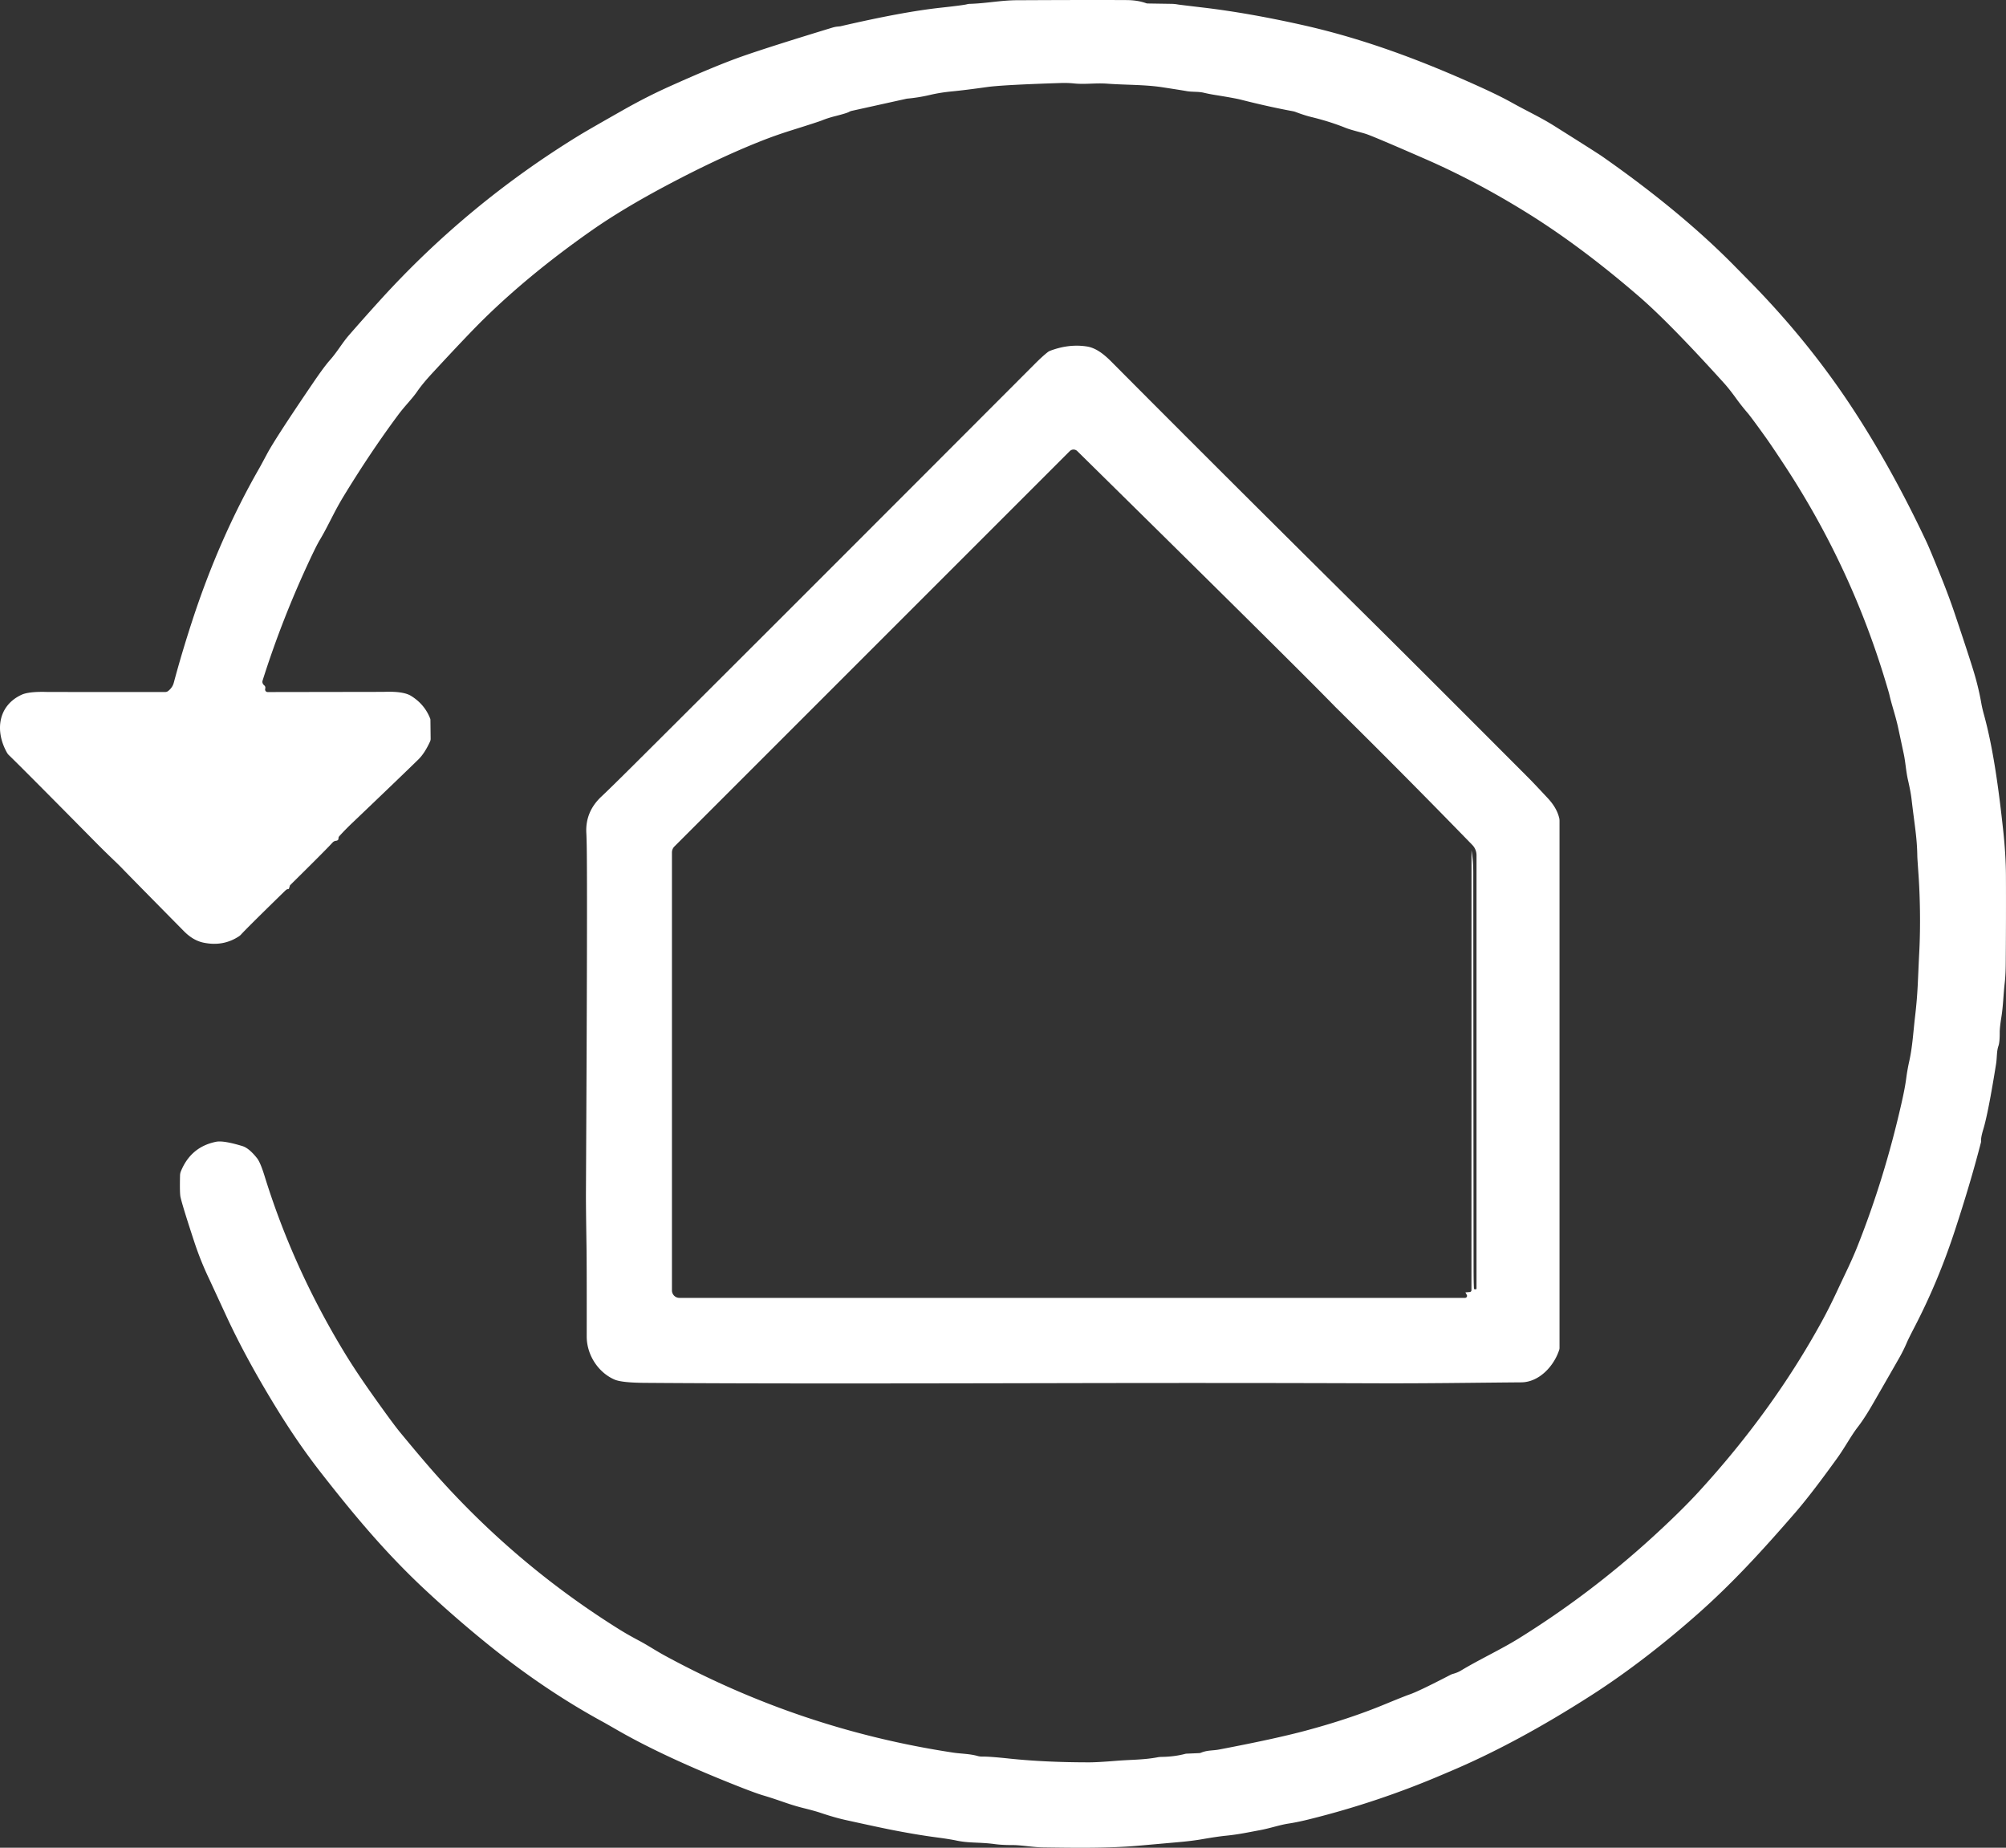 <?xml version="1.0" encoding="UTF-8" standalone="no"?>
<!-- Created with Inkscape (http://www.inkscape.org/) -->

<svg
   width="173.494mm"
   height="159.799mm"
   viewBox="0 0 173.494 159.799"
   version="1.1"
   id="svg1"
   xml:space="preserve"
   xmlns:inkscape="http://www.inkscape.org/namespaces/inkscape"
   xmlns:sodipodi="http://sodipodi.sourceforge.net/DTD/sodipodi-0.dtd"
   xmlns="http://www.w3.org/2000/svg"
   xmlns:svg="http://www.w3.org/2000/svg"><rect x="0" y="0" width="173.494" height="159.799" fill="#333333" stroke="none"/><sodipodi:namedview
     id="namedview1"
     pagecolor="#ffffff"
     bordercolor="#000000"
     borderopacity="0.25"
     inkscape:showpageshadow="2"
     inkscape:pageopacity="0.0"
     inkscape:pagecheckerboard="0"
     inkscape:deskcolor="#d1d1d1"
     inkscape:document-units="mm" /><defs
     id="defs1"><style
       id="style1">
      .cls-1 {
        fill: #007861;
      }

      .cls-2 {
        fill: #b5d9b9;
      }
    </style></defs><g
     inkscape:label="Layer 1"
     inkscape:groupmode="layer"
     id="layer1"
     transform="translate(-310.748,197.821)"><g
       id="g4"
       transform="translate(304.742,-129.689)"
       style="fill:#ffffff;fill-opacity:1"><path
         fill="#595a59"
         d="m 30.903,8.765 q -0.082,-0.013 -0.251,0.153 -3.236,3.154 -3.813,3.786 a 0.995,0.849 0.7 0 1 -0.175,0.146 Q 25.293,13.748 23.597,13.39 22.706,13.202 21.923,12.411 17.343,7.771 16.61,7.009 16.313,6.699 15.848,6.257 14.983,5.429 14.247,4.683 7.855,-1.786 6.77,-2.829 a 0.923,0.894 8.1 0 1 -0.156,-0.201 c -1.069,-1.889 -0.773,-4.072 1.246,-5.011 q 0.624,-0.294 2.193,-0.249 0.299,0.008 10.25,0.005 a 0.389,0.397 26 0 0 0.246,-0.087 q 0.378,-0.296 0.489,-0.722 0.68,-2.545 1.58,-5.305 2.331,-7.162 5.81,-13.234 0.153,-0.267 0.675,-1.246 0.701,-1.32 3.979,-6.138 0.958,-1.408 1.45,-1.961 c 0.627,-0.701 1.082,-1.508 1.646,-2.154 q 1.307,-1.503 2.707,-3.045 7.556,-8.324 17.187,-14.232 0.802,-0.492 3.844,-2.215 2.013,-1.14 3.948,-2.011 4.064,-1.831 6.382,-2.641 2.312,-0.81 7.736,-2.463 0.233,-0.071 0.442,-0.093 a 0.005,0.288 85 0 0 0.259,-0.026 q 5.358,-1.244 8.641,-1.603 2.024,-0.22 2.331,-0.307 a 0.786,0.818 37.5 0 1 0.193,-0.029 c 1.453,-0.04 2.686,-0.307 4.101,-0.315 q 6.292,-0.032 9.491,-0.013 0.96,0.005 1.693,0.27 a 0.368,0.384 56.4 0 0 0.132,0.024 l 2.048,0.032 a 3.231,3.231 0 0 1 0.582,0.058 q 0.077,0.016 2.156,0.262 3.979,0.471 8.684,1.529 c 5.215,1.175 10.147,3.014 15.179,5.292 q 1.794,0.812 2.847,1.402 c 1.376,0.767 2.479,1.265 3.686,2.024 q 3.709,2.334 4.125,2.625 6.72,4.699 11.337,9.366 0.762,0.773 1.476,1.5 5.019,5.112 8.792,10.851 3.421,5.202 6.443,11.615 0.299,0.635 1.275,3.059 0.669,1.664 1.154,3.101 1.233,3.662 1.664,5.083 c 0.257,0.844 0.495,1.812 0.656,2.744 q 0.074,0.418 0.22,0.947 c 0.81,2.94 1.286,6.49 1.675,10.089 q 0.22,2.061 0.23,3.799 0.016,3.495 -0.016,7.633 -0.008,1.016 -0.087,1.691 c -0.124,1.056 -0.127,1.942 -0.294,2.982 q -0.143,0.905 -0.14,1.304 0.005,0.831 -0.111,1.169 c -0.164,0.471 -0.114,0.982 -0.206,1.566 q -0.68,4.249 -1.101,5.633 -0.217,0.712 -0.198,1.04 a 0.386,0.431 48.1 0 1 -0.013,0.122 q -0.902,3.508 -2.286,7.71 -1.423,4.323 -3.424,8.184 -0.54,1.04 -0.675,1.357 -0.307,0.717 -0.667,1.349 -0.624,1.098 -2.244,3.911 -0.754,1.315 -1.341,2.074 c -0.614,0.794 -1.127,1.789 -1.828,2.754 -0.886,1.222 -2.297,3.164 -3.598,4.67 -3.014,3.477 -5.535,6.199 -8.459,8.782 -2.836,2.506 -5.99,4.969 -9.168,7.006 q -6.44,4.13 -12.131,6.543 -0.32,0.135 -0.635,0.27 -5.612,2.41 -11.538,3.887 -1.085,0.273 -1.873,0.392 c -0.807,0.124 -1.574,0.402 -2.484,0.572 -1.035,0.191 -1.855,0.373 -2.961,0.482 q -0.736,0.074 -2.013,0.296 -0.865,0.151 -2.019,0.254 -2.646,0.235 -3.514,0.312 c -2.746,0.243 -6.067,0.175 -8.231,0.146 -0.913,-0.011 -1.929,-0.204 -2.662,-0.201 q -0.905,0.003 -1.543,-0.085 c -1.323,-0.177 -2.178,-0.069 -3.278,-0.299 q -0.624,-0.132 -1.73,-0.278 -1.749,-0.23 -3.892,-0.651 -1.159,-0.228 -3.998,-0.855 -0.945,-0.209 -2.185,-0.627 -0.45,-0.153 -1.468,-0.407 c -1.339,-0.336 -1.889,-0.622 -3.487,-1.098 q -0.595,-0.175 -2.016,-0.733 -6.445,-2.535 -10.546,-4.889 -1.077,-0.619 -1.204,-0.688 -5.159,-2.799 -10.155,-6.853 -2.76,-2.238 -5.408,-4.715 c -3.323,-3.111 -6.043,-6.363 -8.914,-10.041 q -1.916,-2.453 -3.733,-5.397 -2.707,-4.384 -4.461,-8.184 -1.442,-3.119 -1.458,-3.151 -0.746,-1.558 -1.291,-3.215 -0.987,-2.995 -1.191,-3.863 -0.079,-0.333 -0.042,-1.889 a 1.011,1.013 56.8 0 1 0.074,-0.352 q 0.86,-2.109 3.037,-2.553 0.638,-0.13 2.286,0.373 0.572,0.175 1.265,1.05 0.283,0.357 0.646,1.527 2.458,7.948 6.908,15.274 0.955,1.572 2.32,3.506 1.831,2.59 2.482,3.381 2.029,2.463 3.281,3.86 6.94,7.744 15.735,13.227 0.688,0.429 1.688,0.96 c 0.754,0.4 1.389,0.836 2.236,1.296 q 11.724,6.376 24.913,8.374 c 0.683,0.103 1.426,0.095 2.119,0.294 a 1.307,1.267 51.6 0 0 0.365,0.048 q 0.616,-0.013 2.384,0.175 3.09,0.325 6.9,0.323 0.706,0 2.342,-0.132 c 1.244,-0.103 2.357,-0.077 3.551,-0.302 a 2.103,1.976 37.3 0 1 0.36,-0.037 q 1.085,-0.011 2.061,-0.265 a 0.392,0.336 30.9 0 1 0.077,-0.013 l 1.109,-0.048 a 0.46,0.463 33.5 0 0 0.153,-0.032 c 0.558,-0.233 1.045,-0.177 1.569,-0.278 q 4.847,-0.923 7.464,-1.625 3.791,-1.013 6.858,-2.281 1.701,-0.701 2.175,-0.865 0.775,-0.265 3.527,-1.693 a 1.204,1.101 21 0 1 0.188,-0.074 q 0.415,-0.114 0.701,-0.286 c 1.59,-0.96 3.482,-1.836 5.003,-2.781 q 6.093,-3.784 11.43,-8.633 2.551,-2.32 4.172,-4.09 6.369,-6.953 10.61,-14.687 0.654,-1.191 1.381,-2.752 c 0.712,-1.524 1.188,-2.455 1.701,-3.744 q 2.32,-5.829 3.791,-12.285 0.323,-1.408 0.429,-2.238 0.101,-0.765 0.265,-1.5 c 0.275,-1.214 0.352,-2.58 0.497,-3.813 0.254,-2.156 0.235,-3.051 0.37,-5.654 0.119,-2.326 0.058,-4.847 -0.064,-6.612 q -0.103,-1.471 -0.106,-1.63 c -0.024,-1.646 -0.225,-2.598 -0.503,-4.982 q -0.069,-0.598 -0.31,-1.646 C 170.854,-1.416 170.806,-2.22 170.661,-2.911 q -0.489,-2.297 -0.521,-2.432 c -0.262,-1.122 -0.511,-1.77 -0.728,-2.72 q -0.04,-0.172 -0.312,-1.074 -3.024,-10.062 -8.819,-18.854 -1.048,-1.593 -1.566,-2.318 -1.251,-1.746 -1.558,-2.103 -0.537,-0.624 -1.008,-1.278 -0.579,-0.802 -1.05,-1.323 -4.702,-5.199 -7.324,-7.467 -5.043,-4.358 -9.721,-7.258 -4.374,-2.712 -8.692,-4.604 -4.514,-1.974 -5.207,-2.204 c -0.434,-0.143 -1.291,-0.336 -1.773,-0.529 q -1.349,-0.545 -2.971,-0.939 -0.582,-0.143 -1.323,-0.423 a 1.513,1.58 62.2 0 0 -0.267,-0.077 q -2.085,-0.384 -4.516,-1.003 -0.527,-0.132 -2.196,-0.4 -0.519,-0.082 -0.976,-0.191 c -0.489,-0.119 -0.997,-0.056 -1.492,-0.143 q -0.529,-0.093 -2.095,-0.333 c -1.527,-0.235 -3.164,-0.193 -4.757,-0.31 -1.042,-0.077 -1.918,0.077 -2.868,-0.019 q -0.572,-0.058 -1.146,-0.04 -5.08,0.161 -6.421,0.352 -1.834,0.259 -3.006,0.373 -1.045,0.101 -1.926,0.31 -0.971,0.228 -1.974,0.318 a 0.082,0.093 41.4 0 0 -0.021,0.003 l -4.76,1.053 a 0.825,0.802 23.1 0 0 -0.22,0.085 q -0.198,0.116 -1.169,0.362 -0.667,0.167 -1.164,0.37 -0.302,0.127 -2.641,0.86 -1.347,0.421 -2.614,0.921 -3.717,1.468 -8.215,3.858 -3.823,2.032 -6.493,3.905 -5.26,3.688 -9.226,7.564 -1.392,1.36 -4.575,4.807 -0.794,0.86 -1.257,1.529 c -0.466,0.677 -1.074,1.254 -1.659,2.045 q -2.365,3.18 -4.702,7.011 c -0.86,1.41 -1.341,2.582 -2.08,3.813 q -0.257,0.429 -0.783,1.548 -2.442,5.186 -4.149,10.581 -0.077,0.241 0.143,0.431 0.127,0.108 0.079,0.296 a 0.22,0.222 7.3 0 0 0.212,0.278 q 10.001,-0.016 10.022,-0.016 1.707,-0.071 2.381,0.347 1.167,0.722 1.651,1.953 a 0.28,0.318 30.1 0 1 0.024,0.119 l 0.019,1.643 a 0.558,0.534 58.5 0 1 -0.05,0.23 q -0.468,1.024 -1.019,1.561 -1.511,1.479 -5.704,5.477 -0.574,0.545 -1.124,1.146 a 0.283,0.273 67.2 0 0 -0.074,0.191 q 0.005,0.188 -0.217,0.212 -0.175,0.019 -0.302,0.159 -0.587,0.646 -3.67,3.686 -0.005,0.005 -0.087,0.273 a 0.093,0.093 0 0 1 -0.101,0.064 z"
         id="path5"
         style="fill:#ffffff;fill-opacity:1;stroke-width:0.265" /><path
         fill="#595a59"
         d="m 140.885,2.815 v 45.627 a 0.553,0.516 55.5 0 1 -0.024,0.159 c -0.455,1.413 -1.736,2.807 -3.289,2.818 -4.68,0.037 -8.057,0.101 -12.965,0.082 q -12.491,-0.045 -27.649,-0.011 c -15.923,0.034 -26.252,0.04 -35.158,-0.026 q -2.029,-0.013 -2.654,-0.288 c -1.429,-0.627 -2.4,-2.154 -2.397,-3.731 q 0.008,-6.207 -0.019,-7.863 -0.053,-3.392 -0.048,-4.511 0.14,-26.255 0.066,-30.139 -0.016,-0.736 -0.029,-0.966 -0.122,-1.871 1.296,-3.204 0.762,-0.714 2.773,-2.715 9.914,-9.861 34.732,-34.721 0.619,-0.622 1.085,-0.99 a 0.929,0.923 15.4 0 1 0.243,-0.138 q 1.606,-0.601 3.143,-0.368 c 0.81,0.122 1.503,0.68 2.162,1.344 q 9.594,9.655 22.839,22.77 3.606,3.572 13.266,13.253 0.315,0.312 1.609,1.699 0.786,0.839 0.995,1.733 a 0.87,0.778 41.7 0 1 0.021,0.185 z m -8.141,40.825 0.381,-0.032 a 0.156,0.156 0 0 0 0.143,-0.156 l 0.005,-38.05 q 0.153,0.9 0.153,1.966 0.021,32.007 0.026,34.311 0.003,1.122 0.034,1.627 a 0.066,0.069 88.9 0 0 0.069,0.064 h 0.082 a 0.069,0.066 0 0 0 0.069,-0.066 V 5.834 a 1.283,1.27 23.2 0 0 -0.362,-0.889 q -5.635,-5.8 -11.427,-11.523 -0.378,-0.37 -0.5,-0.497 -3.416,-3.511 -22.244,-22.048 a 0.458,0.458 0 0 0 -0.643,0.003 L 64.335,5.074 a 0.728,0.733 67.4 0 0 -0.214,0.516 v 37.878 a 0.646,0.646 0 0 0 0.646,0.646 h 67.948 a 0.175,0.175 0 0 0 0.151,-0.259 z"
         id="path7"
         style="fill:#ffffff;fill-opacity:1;stroke-width:0.265" /></g></g></svg>
